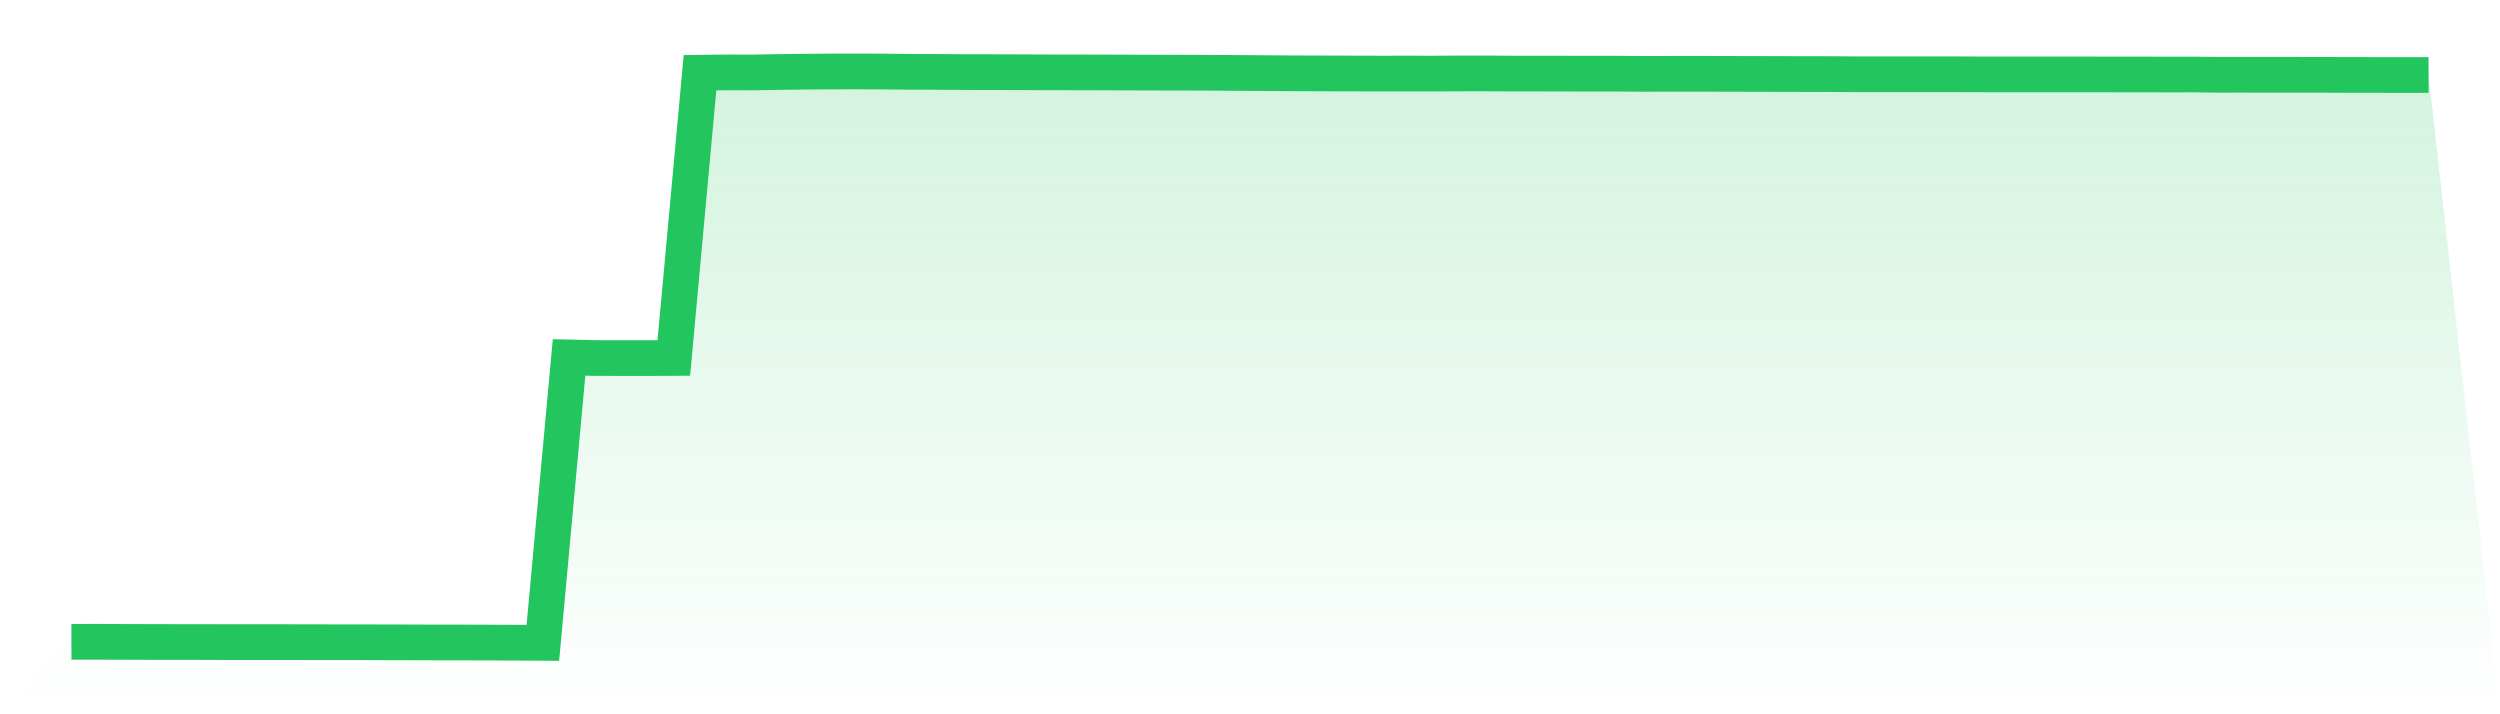 <svg viewBox="0 0 140 40" xmlns="http://www.w3.org/2000/svg">
<defs>
<linearGradient id="gradient" x1="0" x2="0" y1="0" y2="1">
<stop offset="0%" stop-color="#22c55e" stop-opacity="0.2"/>
<stop offset="100%" stop-color="#22c55e" stop-opacity="0"/>
</linearGradient>
</defs>
<path d="M4,35.943 L4,35.943 L5.467,35.941 L6.933,35.946 L8.4,35.951 L9.867,35.954 L11.333,35.954 L12.8,35.96 L14.267,35.959 L15.733,35.959 L17.2,35.963 L18.667,35.965 L20.133,35.965 L21.6,35.97 L23.067,35.973 L24.533,35.978 L26,35.979 L27.467,35.984 L28.933,35.992 L30.4,36 L31.867,20.016 L33.333,20.049 L34.8,20.051 L36.267,20.053 L37.733,20.045 L39.2,4.073 L40.667,4.054 L42.133,4.059 L43.6,4.033 L45.067,4.014 L46.533,4.002 L48,4 L49.467,4.005 L50.933,4.022 L52.4,4.027 L53.867,4.037 L55.333,4.04 L56.8,4.043 L58.267,4.051 L59.733,4.053 L61.2,4.056 L62.667,4.061 L64.133,4.065 L65.6,4.07 L67.067,4.072 L68.533,4.08 L70,4.088 L71.467,4.1 L72.933,4.108 L74.4,4.112 L75.867,4.116 L77.333,4.12 L78.8,4.118 L80.267,4.12 L81.733,4.113 L83.2,4.112 L84.667,4.12 L86.133,4.12 L87.6,4.123 L89.067,4.126 L90.533,4.126 L92,4.136 L93.467,4.134 L94.933,4.132 L96.4,4.136 L97.867,4.139 L99.333,4.143 L100.8,4.147 L102.267,4.148 L103.733,4.158 L105.2,4.158 L106.667,4.159 L108.133,4.159 L109.6,4.159 L111.067,4.166 L112.533,4.167 L114,4.167 L115.467,4.166 L116.933,4.167 L118.4,4.169 L119.867,4.169 L121.333,4.174 L122.8,4.172 L124.267,4.188 L125.733,4.187 L127.2,4.19 L128.667,4.19 L130.133,4.191 L131.6,4.196 L133.067,4.198 L134.533,4.201 L136,4.199 L140,40 L0,40 z" fill="url(#gradient)"/>
<path d="M4,35.943 L4,35.943 L5.467,35.941 L6.933,35.946 L8.4,35.951 L9.867,35.954 L11.333,35.954 L12.8,35.96 L14.267,35.959 L15.733,35.959 L17.2,35.963 L18.667,35.965 L20.133,35.965 L21.6,35.97 L23.067,35.973 L24.533,35.978 L26,35.979 L27.467,35.984 L28.933,35.992 L30.4,36 L31.867,20.016 L33.333,20.049 L34.8,20.051 L36.267,20.053 L37.733,20.045 L39.2,4.073 L40.667,4.054 L42.133,4.059 L43.6,4.033 L45.067,4.014 L46.533,4.002 L48,4 L49.467,4.005 L50.933,4.022 L52.4,4.027 L53.867,4.037 L55.333,4.04 L56.8,4.043 L58.267,4.051 L59.733,4.053 L61.2,4.056 L62.667,4.061 L64.133,4.065 L65.6,4.07 L67.067,4.072 L68.533,4.08 L70,4.088 L71.467,4.1 L72.933,4.108 L74.4,4.112 L75.867,4.116 L77.333,4.12 L78.8,4.118 L80.267,4.12 L81.733,4.113 L83.2,4.112 L84.667,4.12 L86.133,4.12 L87.6,4.123 L89.067,4.126 L90.533,4.126 L92,4.136 L93.467,4.134 L94.933,4.132 L96.4,4.136 L97.867,4.139 L99.333,4.143 L100.8,4.147 L102.267,4.148 L103.733,4.158 L105.2,4.158 L106.667,4.159 L108.133,4.159 L109.6,4.159 L111.067,4.166 L112.533,4.167 L114,4.167 L115.467,4.166 L116.933,4.167 L118.4,4.169 L119.867,4.169 L121.333,4.174 L122.8,4.172 L124.267,4.188 L125.733,4.187 L127.2,4.19 L128.667,4.19 L130.133,4.191 L131.6,4.196 L133.067,4.198 L134.533,4.201 L136,4.199" fill="none" stroke="#22c55e" stroke-width="2"/>
</svg>